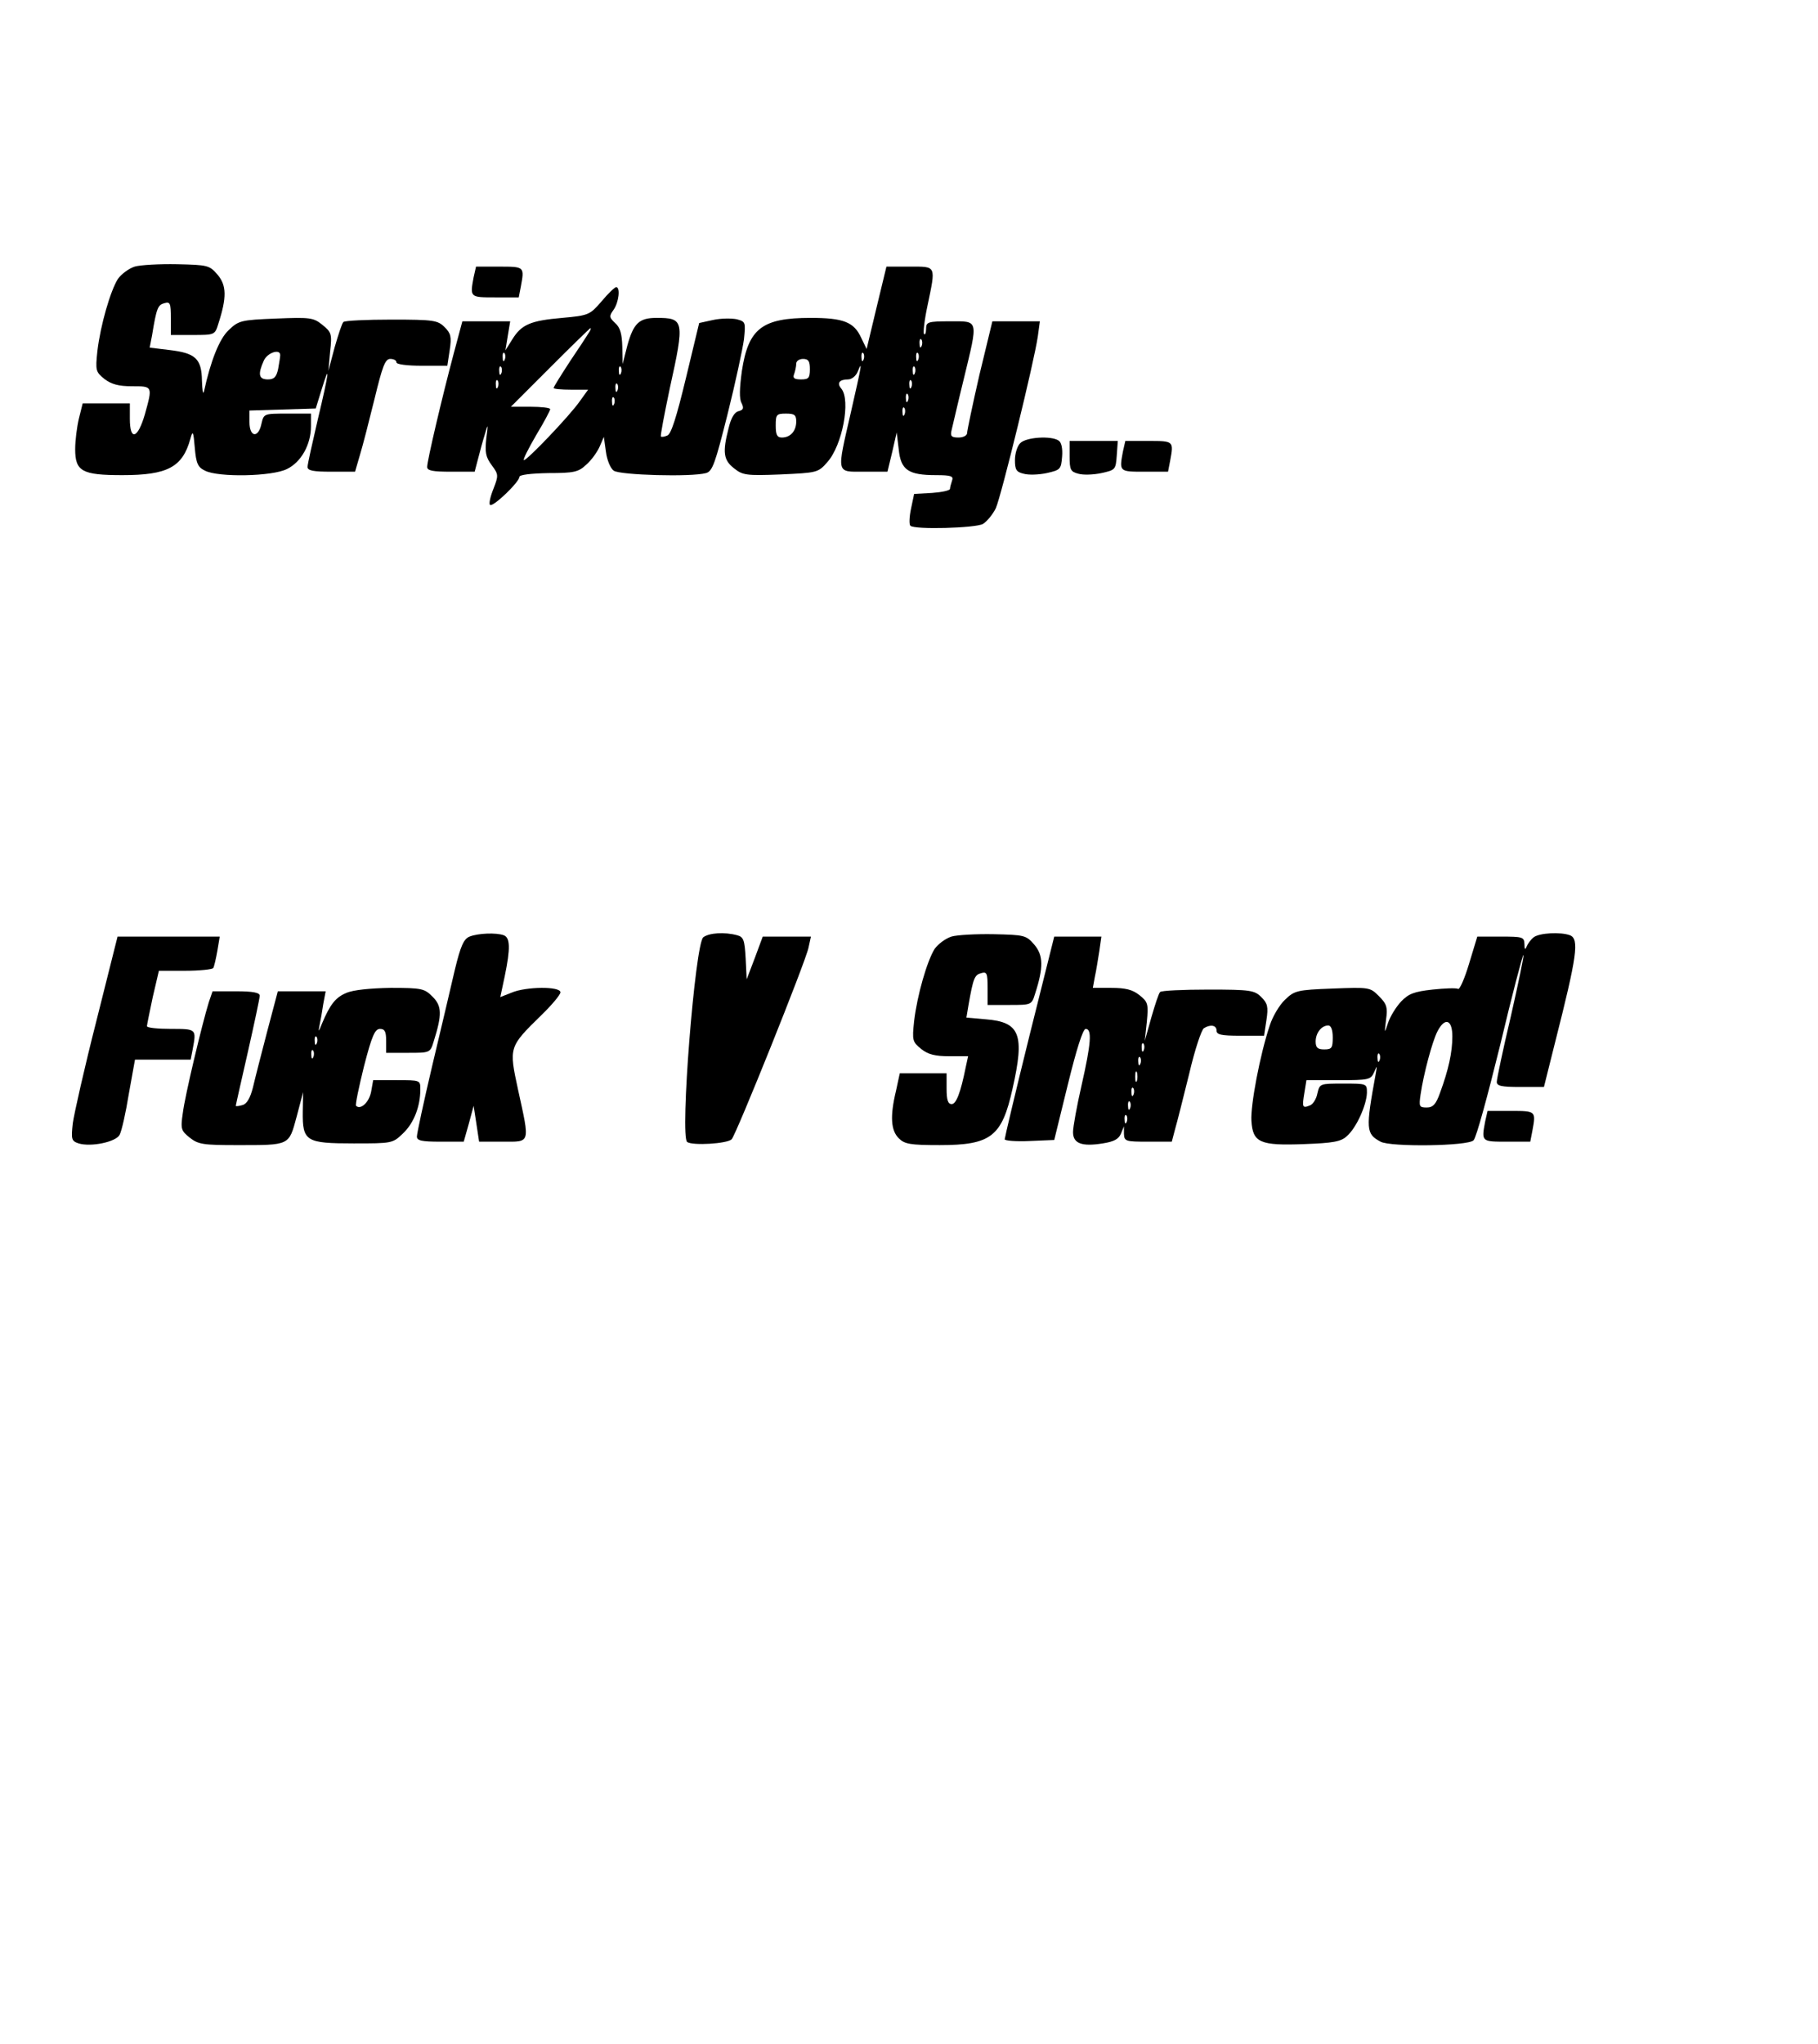 <?xml version="1.0" encoding="UTF-8" standalone="yes"?>
<svg version="1.0" xmlns="http://www.w3.org/2000/svg" width="532" height="598" viewBox="0 0 532 598" preserveAspectRatio="xMidYMid meet">
  <g transform="translate(0,598) scale(0.1,-0.1)" fill="#000000" stroke="none">
    <path d="M394 5200 c-18 -6 -39 -22 -49 -36 -22 -35 -51 -135 -60 -211 -6 -57
-5 -61 21 -82 20 -15 41 -21 80 -21 61 0 61 1 38 -82 -21 -72 -44 -79 -44 -13
l0 45 -69 0 -69 0 -11 -44 c-6 -25 -11 -65 -11 -90 0 -65 20 -76 138 -76 132
0 176 23 199 106 7 26 9 23 13 -26 4 -46 9 -57 30 -67 39 -20 197 -17 240 5
41 20 70 71 70 125 l0 37 -69 0 c-69 0 -69 0 -76 -30 -9 -43 -35 -39 -35 5 l0
34 97 3 97 3 17 55 c26 85 22 51 -11 -87 -16 -69 -30 -131 -30 -139 0 -11 17
-14 70 -14 l69 0 14 48 c8 26 27 100 43 165 23 95 31 117 46 117 10 0 18 -4
18 -10 0 -6 31 -10 74 -10 l75 0 7 46 c6 39 3 49 -15 67 -20 20 -32 22 -155
22 -74 0 -137 -3 -141 -7 -4 -3 -15 -37 -26 -75 l-18 -68 5 56 c6 53 4 57 -23
79 -26 21 -36 22 -136 18 -102 -4 -109 -6 -138 -34 -27 -25 -53 -91 -72 -179
-3 -11 -5 3 -6 31 -1 65 -19 81 -95 90 l-58 7 7 36 c13 80 17 89 36 94 17 5
19 0 19 -44 l0 -49 64 0 c64 0 65 0 75 33 25 77 24 112 -2 143 -24 28 -29 29
-119 31 -51 1 -107 -2 -124 -7z m426 -259 c0 -5 -3 -23 -6 -40 -5 -24 -12 -31
-30 -31 -27 0 -30 15 -12 55 10 23 48 36 48 16z"/>
    <path d="M1386 5169 c-11 -59 -11 -59 63 -59 l69 0 6 31 c11 59 11 59 -63 59
l-68 0 -7 -31z"/>
    <path d="M2565 5080 l-29 -121 -16 33 c-21 46 -52 58 -148 58 -142 0 -182 -31
-201 -155 -7 -51 -8 -82 -1 -94 7 -15 6 -20 -9 -24 -12 -3 -22 -20 -29 -50
-18 -70 -15 -93 16 -117 25 -20 35 -22 136 -18 107 5 110 5 137 36 44 49 69
181 41 215 -14 16 -6 27 20 27 10 0 23 10 28 23 15 37 11 17 -20 -119 -42
-183 -44 -174 38 -174 l69 0 14 58 13 57 6 -50 c6 -60 28 -75 109 -75 44 0 52
-3 47 -16 -3 -9 -6 -20 -6 -24 0 -5 -24 -10 -52 -12 l-53 -3 -9 -43 c-5 -23
-6 -46 -2 -50 12 -12 189 -7 212 5 12 7 29 28 38 46 16 36 112 427 123 503 l6
44 -70 0 -69 0 -38 -157 c-20 -87 -36 -164 -36 -170 0 -7 -11 -13 -25 -13 -21
0 -25 4 -20 23 3 12 18 78 35 147 43 178 45 170 -40 170 -65 0 -70 -2 -70 -22
0 -12 -3 -19 -6 -15 -3 3 1 40 10 82 25 120 27 115 -52 115 l-68 0 -29 -120z
m132 -112 c-3 -8 -6 -5 -6 6 -1 11 2 17 5 13 3 -3 4 -12 1 -19z m-170 -40 c-3
-8 -6 -5 -6 6 -1 11 2 17 5 13 3 -3 4 -12 1 -19z m160 0 c-3 -8 -6 -5 -6 6 -1
11 2 17 5 13 3 -3 4 -12 1 -19z m-317 -28 c0 -26 -4 -30 -26 -30 -20 0 -25 4
-20 16 3 9 6 22 6 30 0 8 9 14 20 14 16 0 20 -7 20 -30z m307 -12 c-3 -8 -6
-5 -6 6 -1 11 2 17 5 13 3 -3 4 -12 1 -19z m-10 -40 c-3 -8 -6 -5 -6 6 -1 11
2 17 5 13 3 -3 4 -12 1 -19z m-10 -40 c-3 -8 -6 -5 -6 6 -1 11 2 17 5 13 3 -3
4 -12 1 -19z m-10 -40 c-3 -8 -6 -5 -6 6 -1 11 2 17 5 13 3 -3 4 -12 1 -19z
m-317 -21 c0 -28 -17 -47 -42 -47 -14 0 -18 8 -18 35 0 32 2 35 30 35 25 0 30
-4 30 -23z"/>
    <path d="M1760 5098 c-34 -39 -37 -41 -115 -48 -92 -8 -119 -19 -146 -63 l-20
-32 7 43 7 42 -70 0 -70 0 -26 -97 c-34 -128 -77 -311 -77 -329 0 -11 16 -14
70 -14 l69 0 10 38 c5 20 14 53 20 72 9 32 10 31 4 -13 -4 -40 -2 -54 16 -78
20 -27 20 -30 5 -69 -9 -22 -14 -44 -10 -47 8 -8 86 67 86 82 0 6 33 10 85 11
75 0 88 3 111 25 15 13 32 37 39 53 l12 28 6 -43 c3 -24 13 -49 23 -56 18 -13
227 -19 270 -7 19 5 27 29 63 172 23 92 44 190 48 219 5 50 5 52 -21 59 -15 3
-46 3 -69 -2 l-41 -9 -39 -162 c-27 -112 -43 -163 -54 -167 -9 -4 -17 -5 -19
-3 -2 2 10 65 26 141 44 199 42 206 -39 206 -51 0 -67 -16 -85 -80 l-14 -55
-1 51 c-1 37 -6 56 -21 69 -17 16 -18 20 -5 38 16 22 21 67 8 67 -5 -1 -24
-19 -43 -42z m-36 -90 c-4 -7 -29 -45 -56 -85 -26 -40 -48 -75 -48 -78 0 -3
23 -5 51 -5 l50 0 -23 -32 c-31 -45 -160 -179 -165 -174 -3 2 14 35 36 73 23
38 41 72 41 76 0 4 -26 7 -57 7 l-58 0 115 115 c63 63 116 115 118 115 2 0 0
-6 -4 -12z m-247 -80 c-3 -8 -6 -5 -6 6 -1 11 2 17 5 13 3 -3 4 -12 1 -19z
m-10 -40 c-3 -8 -6 -5 -6 6 -1 11 2 17 5 13 3 -3 4 -12 1 -19z m350 0 c-3 -8
-6 -5 -6 6 -1 11 2 17 5 13 3 -3 4 -12 1 -19z m-360 -40 c-3 -8 -6 -5 -6 6 -1
11 2 17 5 13 3 -3 4 -12 1 -19z m350 -10 c-3 -8 -6 -5 -6 6 -1 11 2 17 5 13 3
-3 4 -12 1 -19z m-10 -40 c-3 -8 -6 -5 -6 6 -1 11 2 17 5 13 3 -3 4 -12 1 -19z"/>
    <path d="M2986 4684 c-9 -8 -16 -31 -16 -50 0 -28 4 -35 26 -40 14 -4 44 -3
67 2 40 9 42 11 45 48 2 24 -2 42 -10 47 -22 15 -95 10 -112 -7z"/>
    <path d="M3130 4645 c0 -40 3 -45 26 -51 14 -4 44 -3 67 2 41 9 42 10 45 52
l3 42 -70 0 -71 0 0 -45z"/>
    <path d="M3286 4659 c-11 -59 -11 -59 63 -59 l69 0 6 31 c11 59 11 59 -63 59
l-68 0 -7 -31z"/>
    <path d="M1374 3240 c-17 -7 -26 -27 -43 -97 -11 -48 -41 -175 -66 -280 -25
-106 -45 -199 -45 -208 0 -12 14 -15 69 -15 l68 0 15 53 14 52 8 -52 8 -53 69
0 c82 0 80 -8 45 152 -27 125 -27 125 68 218 31 30 56 60 56 67 0 18 -101 17
-143 -1 l-33 -13 13 61 c17 82 16 113 -3 120 -22 8 -75 6 -100 -4z"/>
    <path d="M2058 3238 c-24 -19 -69 -585 -47 -599 16 -11 117 -5 130 8 13 13
218 523 225 561 l7 32 -71 0 -70 0 -23 -62 -24 -63 -3 61 c-3 54 -6 63 -25 68
-37 10 -82 7 -99 -6z"/>
    <path d="M2784 3240 c-18 -6 -39 -22 -49 -36 -22 -35 -51 -135 -60 -211 -6
-57 -5 -61 21 -82 20 -16 41 -21 82 -21 l55 0 -7 -32 c-15 -75 -28 -108 -41
-108 -11 0 -15 12 -15 45 l0 45 -68 0 -69 0 -11 -51 c-18 -75 -15 -116 8 -139
17 -17 33 -20 120 -20 150 0 182 25 213 165 36 159 22 195 -78 203 l-57 5 6
36 c14 80 18 89 37 94 17 5 19 0 19 -44 l0 -49 64 0 c64 0 65 0 75 33 25 77
24 112 -2 143 -24 28 -29 29 -119 31 -51 1 -107 -2 -124 -7z"/>
    <path d="M4488 3238 c-9 -7 -18 -20 -21 -28 -4 -10 -6 -7 -6 8 -1 21 -5 22
-70 22 l-68 0 -24 -79 c-13 -44 -28 -77 -32 -74 -5 3 -38 2 -75 -2 -54 -6 -70
-12 -92 -35 -15 -16 -32 -44 -38 -62 -11 -33 -11 -33 -6 9 5 36 2 46 -21 69
-26 26 -28 26 -136 22 -104 -4 -111 -6 -139 -33 -16 -15 -36 -49 -44 -74 -29
-86 -57 -235 -54 -280 4 -64 25 -73 155 -68 83 3 107 7 124 23 28 24 58 91 59
127 0 27 0 27 -69 27 -69 0 -69 0 -76 -29 -3 -16 -13 -32 -22 -35 -22 -9 -23
-5 -16 37 l6 37 94 0 c88 0 94 1 104 23 9 21 9 21 5 -3 -30 -164 -29 -177 14
-200 29 -16 256 -13 272 4 8 7 42 133 78 279 35 147 66 265 68 263 2 -2 -15
-83 -37 -180 -23 -97 -41 -183 -41 -191 0 -12 14 -15 69 -15 l69 0 32 128 c65
256 72 305 44 316 -27 10 -89 7 -106 -6z m-238 -290 c0 -46 -11 -97 -36 -165
-12 -34 -21 -43 -39 -43 -22 0 -23 3 -18 38 9 61 34 154 49 184 22 43 44 36
44 -14z m-350 -3 c0 -31 -3 -35 -25 -35 -19 0 -25 5 -25 23 0 25 17 47 37 47
8 0 13 -13 13 -35z m137 -67 c-3 -8 -6 -5 -6 6 -1 11 2 17 5 13 3 -3 4 -12 1
-19z"/>
    <path d="M282 2993 c-35 -137 -65 -271 -69 -299 -5 -47 -4 -52 17 -59 36 -11
109 4 120 25 6 11 18 64 27 120 l18 100 81 0 82 0 6 31 c11 59 11 59 -64 59
-38 0 -70 3 -70 8 0 4 8 42 17 85 l18 77 77 0 c42 0 79 4 82 8 3 5 8 28 12 50
l7 42 -150 0 -149 0 -62 -247z"/>
    <path d="M3012 2948 c-40 -161 -72 -297 -72 -301 0 -4 33 -7 73 -5 l72 3 40
163 c25 102 44 162 52 162 19 0 16 -42 -12 -165 -14 -61 -25 -122 -25 -137 0
-33 25 -43 87 -33 32 5 46 12 53 28 l9 22 0 -22 c1 -22 5 -23 71 -23 l69 0 10
38 c6 20 24 93 41 161 16 69 36 129 43 133 19 12 37 9 37 -7 0 -12 14 -15 69
-15 l70 0 7 46 c6 39 3 49 -15 67 -20 20 -32 22 -155 22 -74 0 -137 -3 -141
-7 -4 -3 -15 -37 -26 -75 l-19 -68 6 56 c5 53 3 58 -22 78 -20 16 -41 21 -82
21 l-54 0 6 33 c4 17 9 51 13 75 l6 42 -69 0 -69 0 -73 -292z m335 -40 c-3 -8
-6 -5 -6 6 -1 11 2 17 5 13 3 -3 4 -12 1 -19z m-10 -40 c-3 -8 -6 -5 -6 6 -1
11 2 17 5 13 3 -3 4 -12 1 -19z m-10 -50 c-3 -7 -5 -2 -5 12 0 14 2 19 5 13 2
-7 2 -19 0 -25z m-10 -40 c-3 -8 -6 -5 -6 6 -1 11 2 17 5 13 3 -3 4 -12 1 -19z
m-10 -40 c-3 -8 -6 -5 -6 6 -1 11 2 17 5 13 3 -3 4 -12 1 -19z m-10 -40 c-3
-8 -6 -5 -6 6 -1 11 2 17 5 13 3 -3 4 -12 1 -19z"/>
    <path d="M1013 3075 c-31 -13 -47 -33 -71 -90 -10 -25 -11 -25 -7 -5 3 14 8
42 11 63 l7 37 -70 0 -70 0 -31 -117 c-17 -65 -36 -139 -42 -165 -8 -31 -18
-48 -31 -51 -10 -3 -19 -4 -19 -2 0 2 16 73 35 156 19 84 35 159 35 166 0 9
-19 13 -69 13 l-69 0 -11 -32 c-20 -65 -70 -274 -76 -324 -7 -47 -5 -52 20
-72 25 -20 40 -22 139 -22 155 0 151 -2 174 83 l19 72 -1 -57 c-1 -87 9 -93
149 -93 112 0 114 0 144 29 32 30 51 79 51 129 0 27 0 27 -69 27 l-69 0 -6
-34 c-6 -31 -31 -54 -44 -41 -3 2 8 54 23 115 23 89 32 110 47 110 14 0 18 -8
18 -35 l0 -35 64 0 c64 0 65 0 75 33 25 79 24 104 -3 131 -24 24 -31 26 -123
26 -60 -1 -110 -6 -130 -15z m-86 -147 c-3 -8 -6 -5 -6 6 -1 11 2 17 5 13 3
-3 4 -12 1 -19z m-10 -40 c-3 -8 -6 -5 -6 6 -1 11 2 17 5 13 3 -3 4 -12 1 -19z"/>
    <path d="M4346 2699 c-11 -59 -11 -59 63 -59 l69 0 6 31 c11 59 11 59 -63 59
l-68 0 -7 -31z"/>
  </g>
</svg>